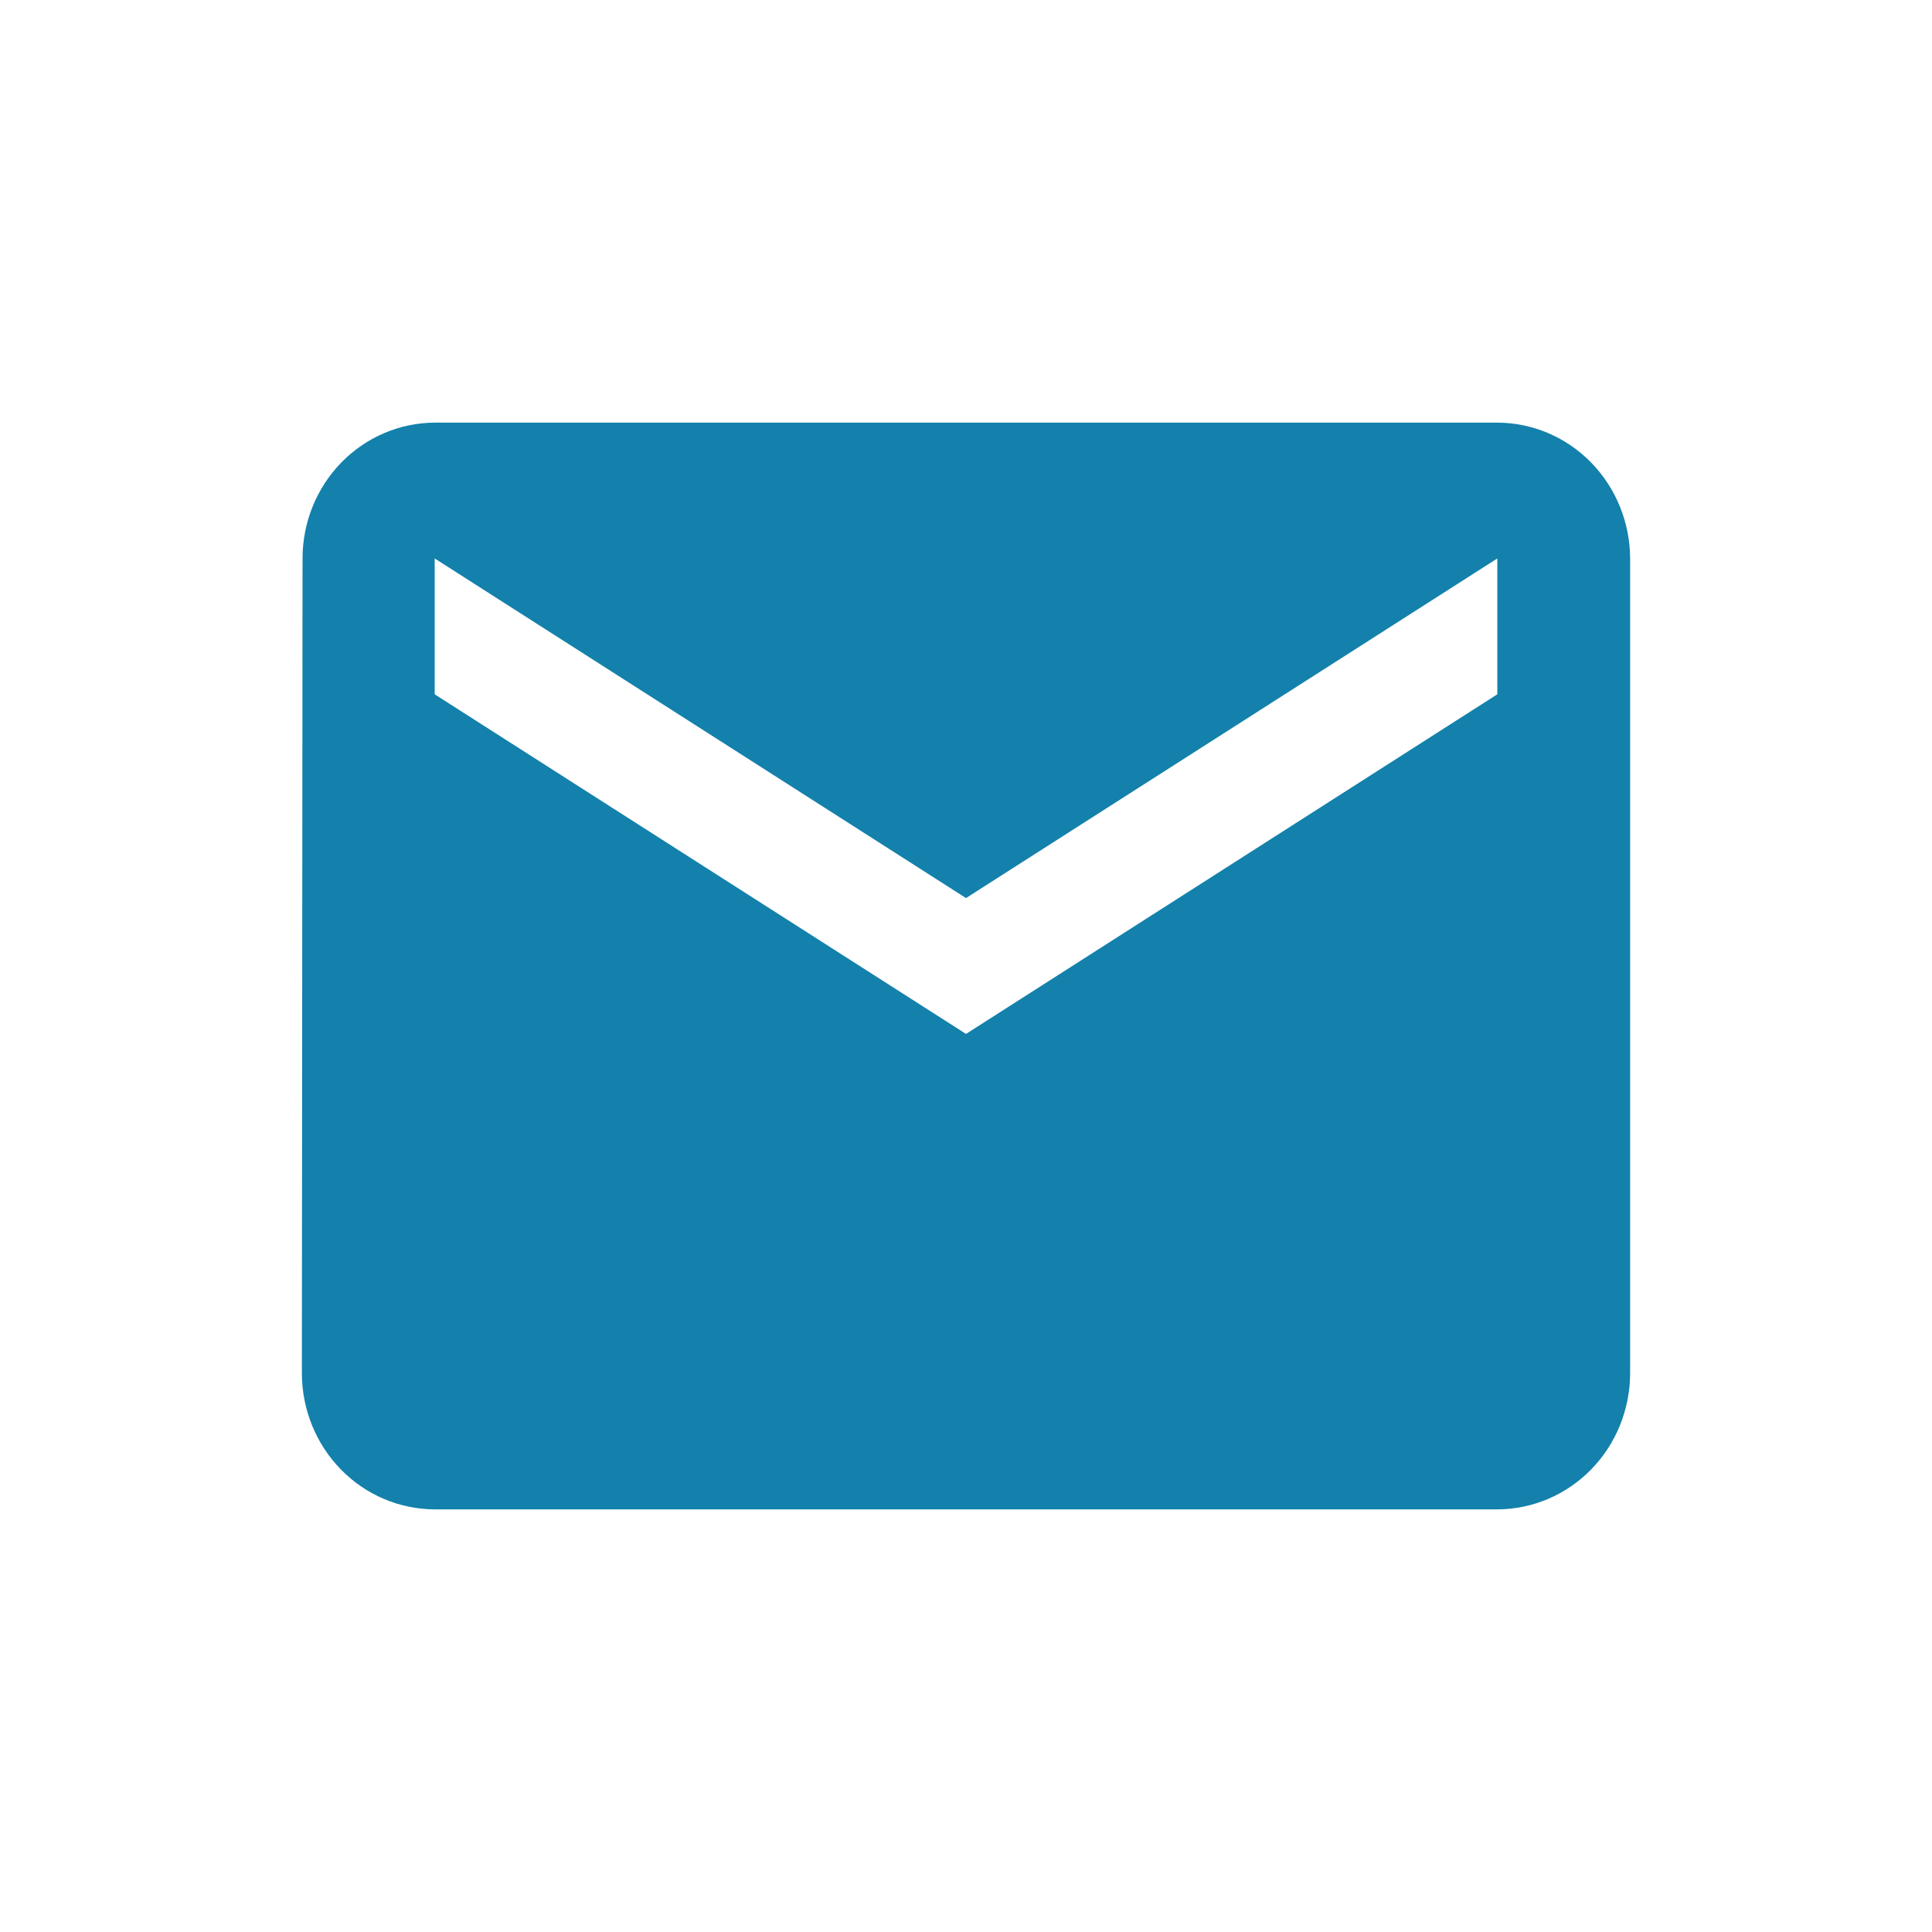 <?xml version="1.0" encoding="UTF-8"?>
<svg xmlns="http://www.w3.org/2000/svg" width="32" height="32" viewBox="0 0 32 32" fill="none">
  <path d="M24.8 7H7.2C6.618 7.003 6.062 7.241 5.651 7.663C5.241 8.085 5.011 8.655 5.011 9.25L5 22.75C5.002 23.346 5.234 23.918 5.646 24.339C6.058 24.761 6.617 24.998 7.2 25H24.8C25.383 24.998 25.942 24.761 26.354 24.339C26.766 23.918 26.998 23.346 27 22.75V9.25C26.998 8.654 26.766 8.083 26.354 7.661C25.942 7.239 25.383 7.002 24.8 7ZM24.8 11.5L16 17.125L7.2 11.5V9.25L16 14.875L24.8 9.25V11.5Z" fill="#1381AB"></path>
</svg>
